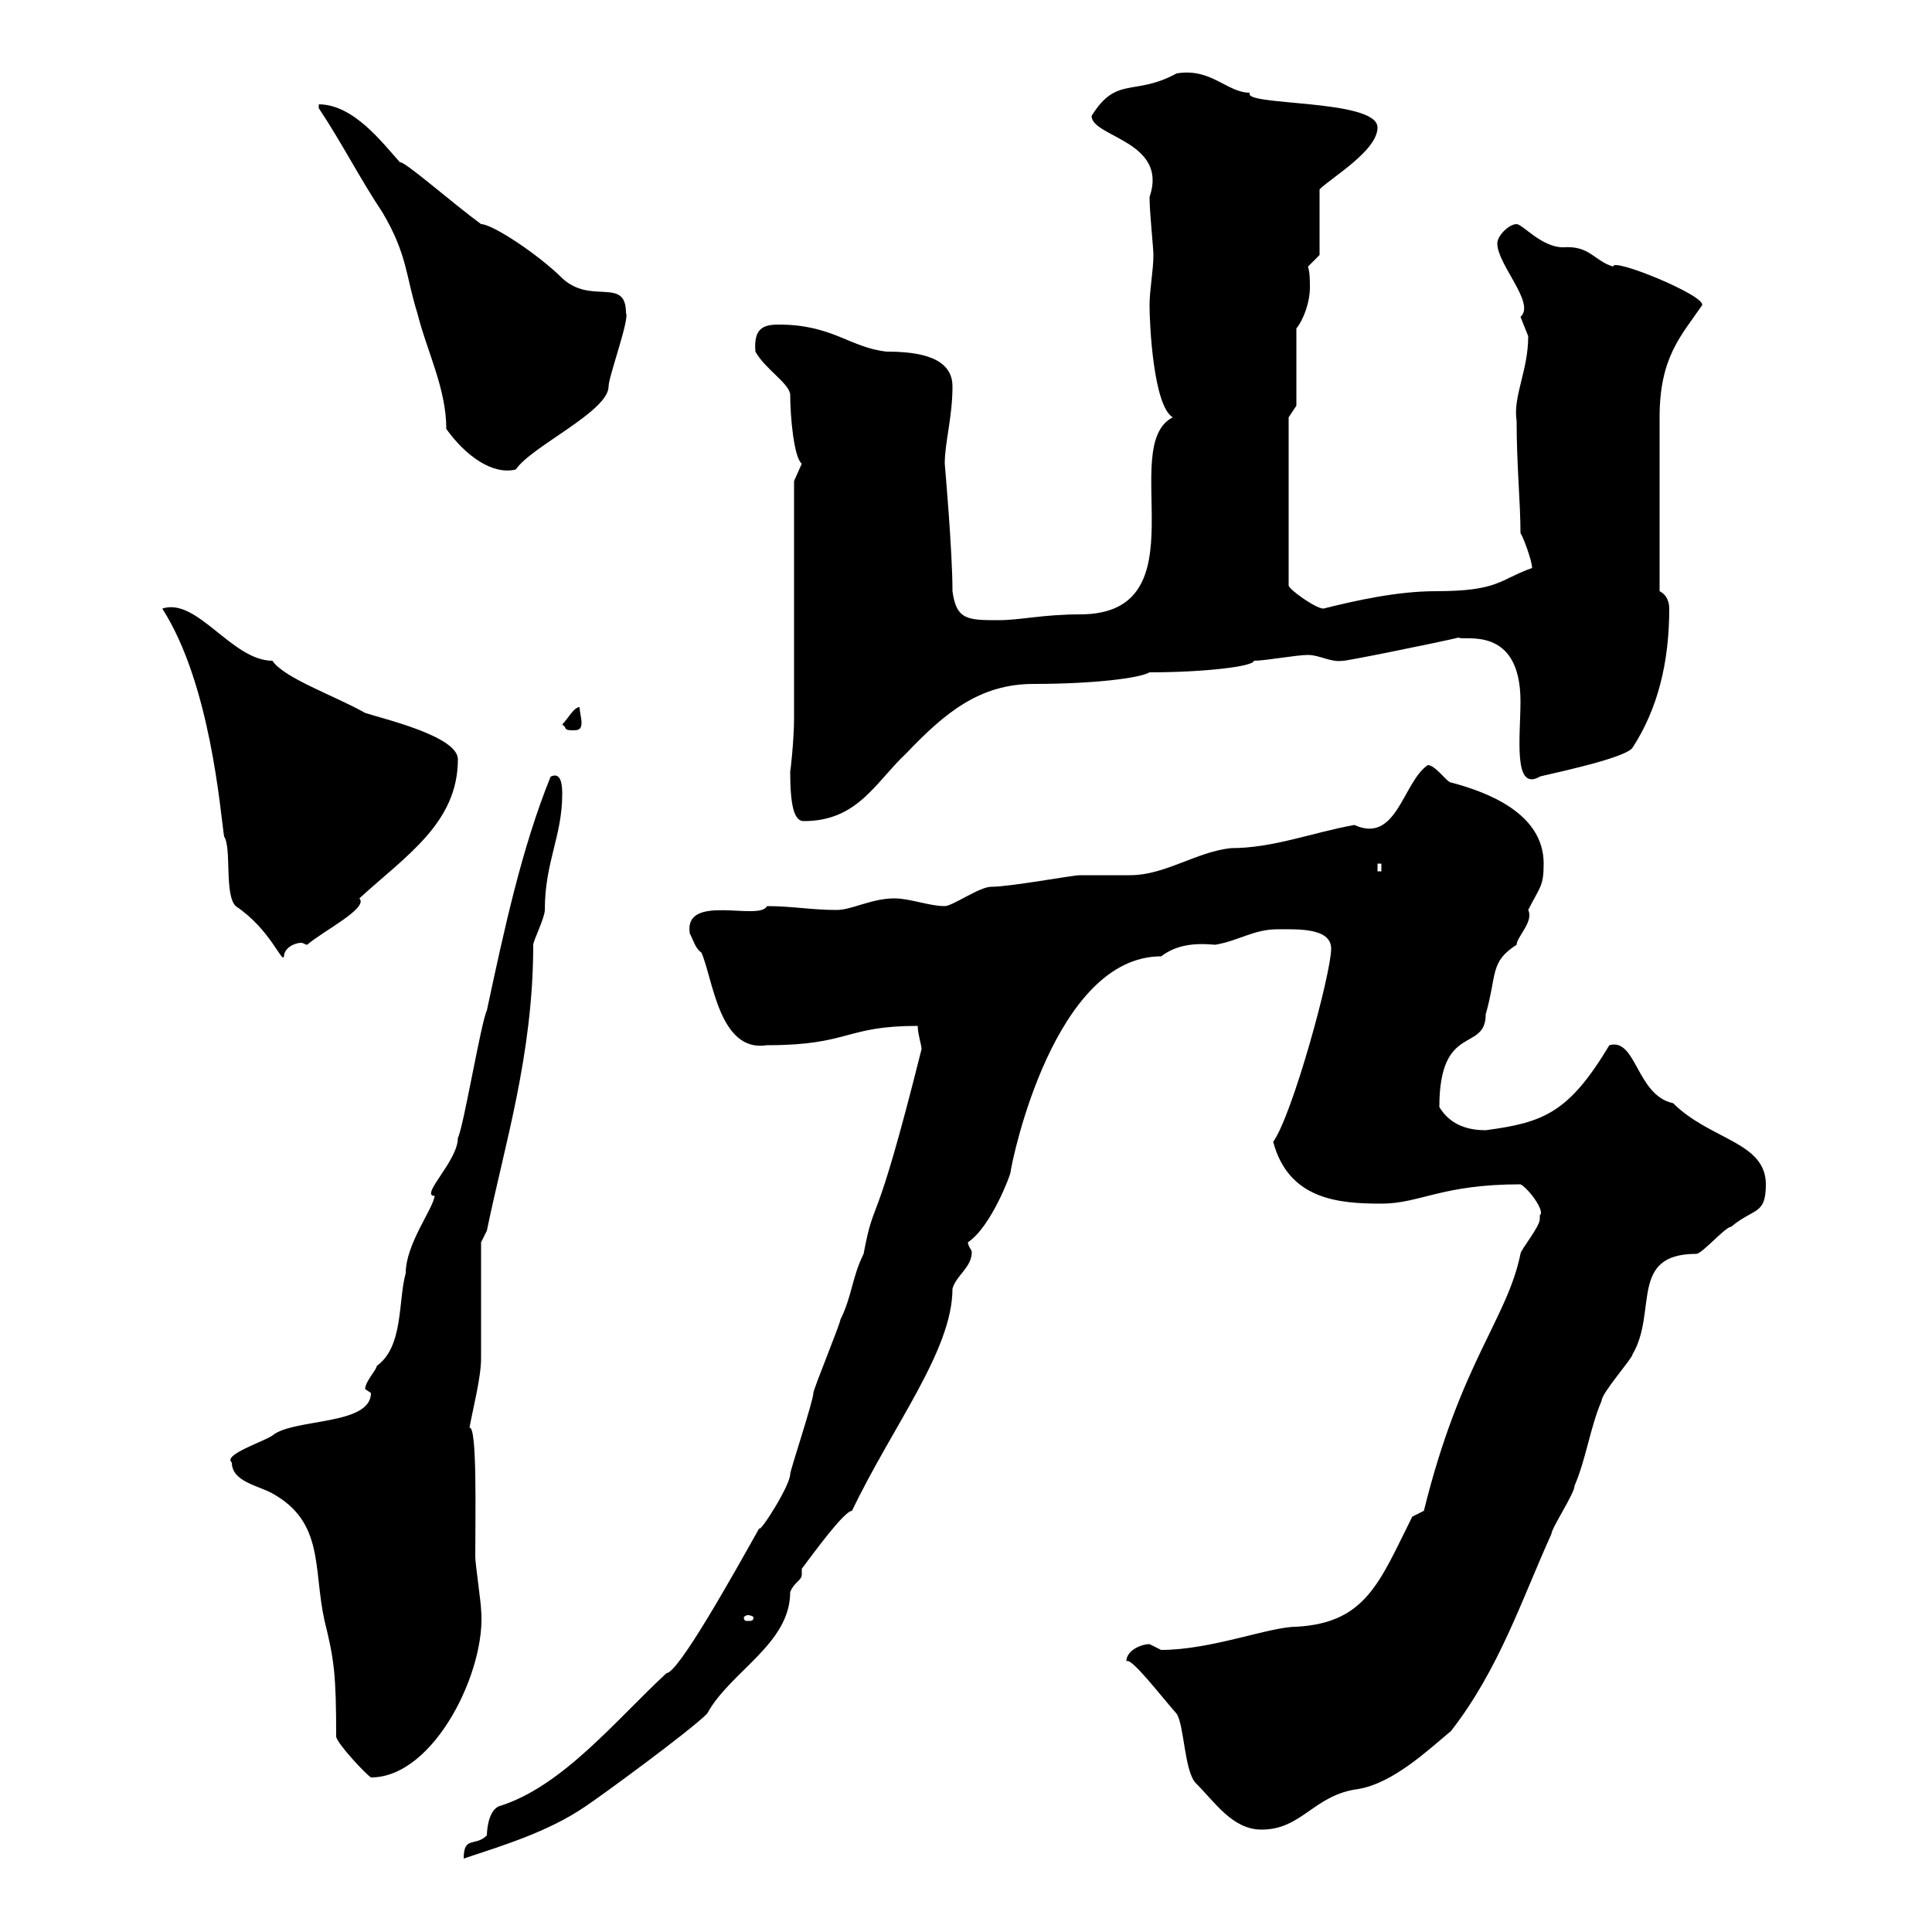 <svg xmlns="http://www.w3.org/2000/svg" xmlns:xlink="http://www.w3.org/1999/xlink" width="300" height="300"><path d="M103.50 259.80C95.70 267 87.30 277.50 77.40 280.50C75.60 281.40 75.60 285 75.60 285C73.80 286.80 72 285 72 288.60C78.30 286.50 85.20 284.40 90.90 280.50C93.60 278.70 107.10 268.80 109.80 266.10C113.40 259.50 122.70 255.30 122.70 247.20C123.30 245.70 124.50 245.40 124.50 244.50C124.50 244.50 124.50 243.90 124.50 243.60C126.30 241.20 131.10 234.60 132.30 234.60C138.60 221.40 147.90 209.70 147.90 200.10C148.50 198 150.90 196.80 150.90 194.40C150.90 194.10 150.30 193.50 150.30 192.90C153.90 190.50 156.90 182.40 156.90 182.10C157.20 179.70 163.80 148.50 180.30 148.50C182.70 146.70 185.40 146.40 188.70 146.70C192.30 146.10 194.70 144.30 198.30 144.30C201.30 144.30 206.70 144 206.70 147.30C206.70 151.20 200.70 173.10 197.70 177.30C200.10 186.30 207.90 186.90 214.50 186.90C220.50 186.90 223.80 183.90 236.10 183.90C237.30 184.50 240 188.10 239.10 188.70C239.10 188.70 239.10 189.30 239.10 189.30C239.10 190.50 236.10 194.10 236.10 194.70C234 204.90 226.80 211.50 221.10 234.60L219.30 235.50C214.20 245.70 212.10 252 201.30 252.60C197.10 252.60 188.10 256.20 180.30 256.20C180.30 256.20 178.50 255.30 178.50 255.30C177.30 255.30 174.90 256.20 174.90 258C175.50 257.10 180.30 263.40 182.70 266.10C183.90 267.90 183.90 275.10 185.70 276.90C188.70 279.90 191.40 284.10 195.90 284.10C202.20 284.10 204 278.70 210.90 277.80C216.30 276.90 221.70 271.80 225.30 268.80C232.80 259.20 236.40 248.10 240.90 238.20C240.90 237.30 244.50 231.90 244.50 230.70C246.30 226.50 246.90 221.70 248.70 217.50C248.70 216.30 253.50 210.90 253.50 210.30C257.40 203.70 252.90 194.70 263.40 194.70C264.30 194.70 267.90 190.50 268.80 190.50C272.40 187.50 274.20 188.70 274.20 183.90C274.20 177.30 265.50 177 259.80 171.30C254.10 170.10 254.10 161.10 249.90 162.30C243.60 172.80 239.70 174.30 230.70 175.50C228.30 175.50 225.30 174.90 223.50 171.90C223.50 158.70 230.70 163.50 230.70 157.50C232.50 151.20 231.30 149.40 235.50 146.70C235.50 145.50 238.20 143.10 237.30 141.30C239.10 137.70 239.70 137.70 239.70 134.10C239.70 126.30 231 123 225.30 121.50C224.70 121.50 222.90 118.80 221.70 118.80C217.80 121.50 216.90 131.10 210.30 128.10C203.70 129.30 197.70 131.70 191.10 131.70C185.70 132.30 180.90 135.90 175.50 135.90C174.90 135.90 168.30 135.90 167.70 135.90C166.50 135.90 156.90 137.70 153.90 137.70C152.10 137.70 147.90 140.70 146.70 140.70C144.30 140.70 141.30 139.50 138.90 139.50C135.30 139.50 132.30 141.30 129.90 141.30C126 141.30 123 140.70 119.10 140.70C117.90 143.10 106.20 138.60 107.10 144.90C107.70 146.10 108 147.30 108.90 147.90C110.70 151.80 111.60 163.50 119.10 162.30C132 162.30 131.10 159.30 142.50 159.30C142.50 160.50 143.10 162.30 143.10 162.90C135.60 192.90 135.90 185.10 134.10 194.70C132.30 198.30 132.30 201.30 130.50 204.90C130.50 205.50 126.30 215.70 126.30 216.30C126.30 217.50 122.70 228.30 122.70 228.90C122.70 230.70 117.90 238.20 117.90 237.30C113.70 244.80 105.30 259.80 103.50 259.80ZM36 227.10C36 230.10 40.20 230.70 42.30 231.90C50.40 236.40 48.60 243.60 50.40 251.70C51.90 257.70 52.20 260.10 52.20 269.70C52.50 270.90 56.70 275.40 57.60 276C67.50 276 75.60 259.20 74.70 249.90C74.70 249 73.80 242.70 73.80 241.80C73.80 234.90 74.10 221.40 72.90 221.70C73.50 218.40 74.70 213.90 74.70 210.90C74.70 208.50 74.70 195.90 74.70 192.90L75.60 191.10C78.30 177.90 82.80 163.80 82.80 146.70C82.80 146.10 84.60 142.50 84.60 141.30C84.60 133.80 87.30 129.90 87.30 123.30C87.30 122.40 87.30 119.70 85.50 120.60C81 131.70 78.30 144.30 75.60 156.90C74.70 158.70 72 174.90 71.10 176.70C71.10 180.30 65.10 185.70 67.50 185.70C67.20 187.80 63 193.20 63 197.70C61.80 201.90 62.70 209.10 58.50 212.10C58.50 212.70 56.70 214.50 56.70 215.70C56.70 215.70 57.60 216.30 57.60 216.30C57.60 221.40 45.60 220.20 42.30 222.90C41.10 223.80 34.50 225.90 36 227.10ZM116.10 250.80C116.70 250.80 117 251.10 117 251.10C117 251.70 116.70 251.70 116.10 251.70C115.80 251.70 115.50 251.70 115.50 251.10C115.50 251.10 115.80 250.80 116.10 250.80ZM25.20 94.50C32.70 106.20 34.20 126 34.80 129.90C36 131.70 34.80 138.90 36.60 140.70C42 144.30 43.80 149.70 44.10 148.50C44.10 147.30 45.60 146.40 46.80 146.40C47.10 146.40 47.40 146.70 47.70 146.70C50.10 144.60 57.30 141 55.80 139.50C63 132.90 71.10 127.80 71.10 117.90C71.10 114.30 59.40 111.60 56.70 110.70C51.90 108 44.10 105.30 42.30 102.60C36 102.60 30.60 92.70 25.20 94.50ZM213.90 134.10L214.50 134.10L214.50 135.30L213.90 135.30ZM122.70 119.70C122.70 125.10 123.30 127.50 124.80 127.50C133.20 127.50 135.90 121.50 140.70 117C146.70 110.70 152.10 106.20 160.50 106.20C169.80 106.20 177 105.30 178.50 104.40C186.90 104.40 194.70 103.50 194.70 102.60C196.50 102.60 201.30 101.70 203.10 101.70C204.90 101.70 206.70 102.90 208.50 102.60C207.90 102.90 224.10 99.60 226.50 99C227.10 99.60 236.10 96.90 236.10 108.90C236.10 114.30 234.90 123 239.10 120.60C238.50 120.60 252.30 117.90 253.50 116.10C257.40 110.10 259.20 102.90 259.20 94.50C259.20 93.60 258.90 92.40 257.70 91.80C257.70 80.70 257.70 69.90 257.70 64.80C257.70 55.50 261 52.20 264.30 47.40C264.90 45.90 250.20 39.90 250.50 41.40C247.50 40.50 246.90 38.10 242.70 38.40C239.40 38.40 236.40 34.80 235.50 34.80C234.30 34.80 232.50 36.60 232.50 37.80C232.50 41.10 238.50 47.10 236.10 49.20C236.10 49.20 237.30 52.20 237.30 52.20C237.30 57.60 234.90 61.50 235.50 65.40C235.50 72.30 236.10 78 236.10 82.80C236.40 83.10 237.90 87 237.90 88.20C232.80 90 232.80 91.80 222.90 91.80C216.90 91.80 210.30 93.30 205.50 94.50C204.30 94.50 200.10 91.50 200.10 90.90L200.10 64.80L201.30 63L201.30 51C202.50 49.50 203.40 46.80 203.40 44.70C203.40 43.50 203.40 42.30 203.10 41.40L204.90 39.60L204.90 29.40C206.70 27.60 213.90 23.40 213.90 19.80C213.90 15.30 192.60 16.50 194.10 14.40C190.50 14.40 188.10 10.50 182.70 11.40C176.10 15 173.40 11.70 169.50 18C169.50 21.30 181.50 21.90 178.50 30.60C178.50 33 179.10 38.40 179.10 39.60C179.10 42 178.50 45 178.50 47.40C178.50 50.40 179.10 63 182.10 64.80C173.40 69.30 186.90 95.40 167.70 95.40C162 95.40 158.40 96.30 155.10 96.30C150.30 96.30 148.50 96.30 147.90 91.80C147.90 85.50 146.70 72 146.70 72C146.70 68.70 147.90 64.80 147.90 60C147.90 55.50 142.80 54.60 137.70 54.60C132 54 129.30 50.40 120.90 50.40C118.50 50.40 117 51 117.30 54.60C118.80 57.30 122.40 59.40 122.70 61.20C122.70 64.80 123.30 71.10 124.50 72C124.50 72 123.30 74.70 123.30 74.70L123.30 111.60C123.30 114.90 122.70 120.30 122.70 119.70ZM87.30 112.50C88.20 113.10 87.30 113.40 89.10 113.40C90 113.40 90.30 113.10 90.30 112.20C90.30 111.60 90 110.40 90 109.80C89.10 109.80 88.20 111.60 87.30 112.50ZM49.50 16.80C53.10 22.20 55.80 27.60 59.40 33C63.30 39.60 63 42.90 64.80 48.60C66.30 54.60 69.30 60.30 69.30 66.60C72.30 70.80 76.50 73.80 80.10 72.90C82.50 69.30 94.50 63.90 94.50 60C94.50 58.50 97.80 49.50 97.20 48.60C97.20 42.90 91.80 47.40 87.30 43.20C83.70 39.60 76.50 34.80 74.70 34.80C70.20 31.50 62.70 24.90 62.10 25.20C59.40 22.20 54.90 16.20 49.50 16.20Z"/></svg>